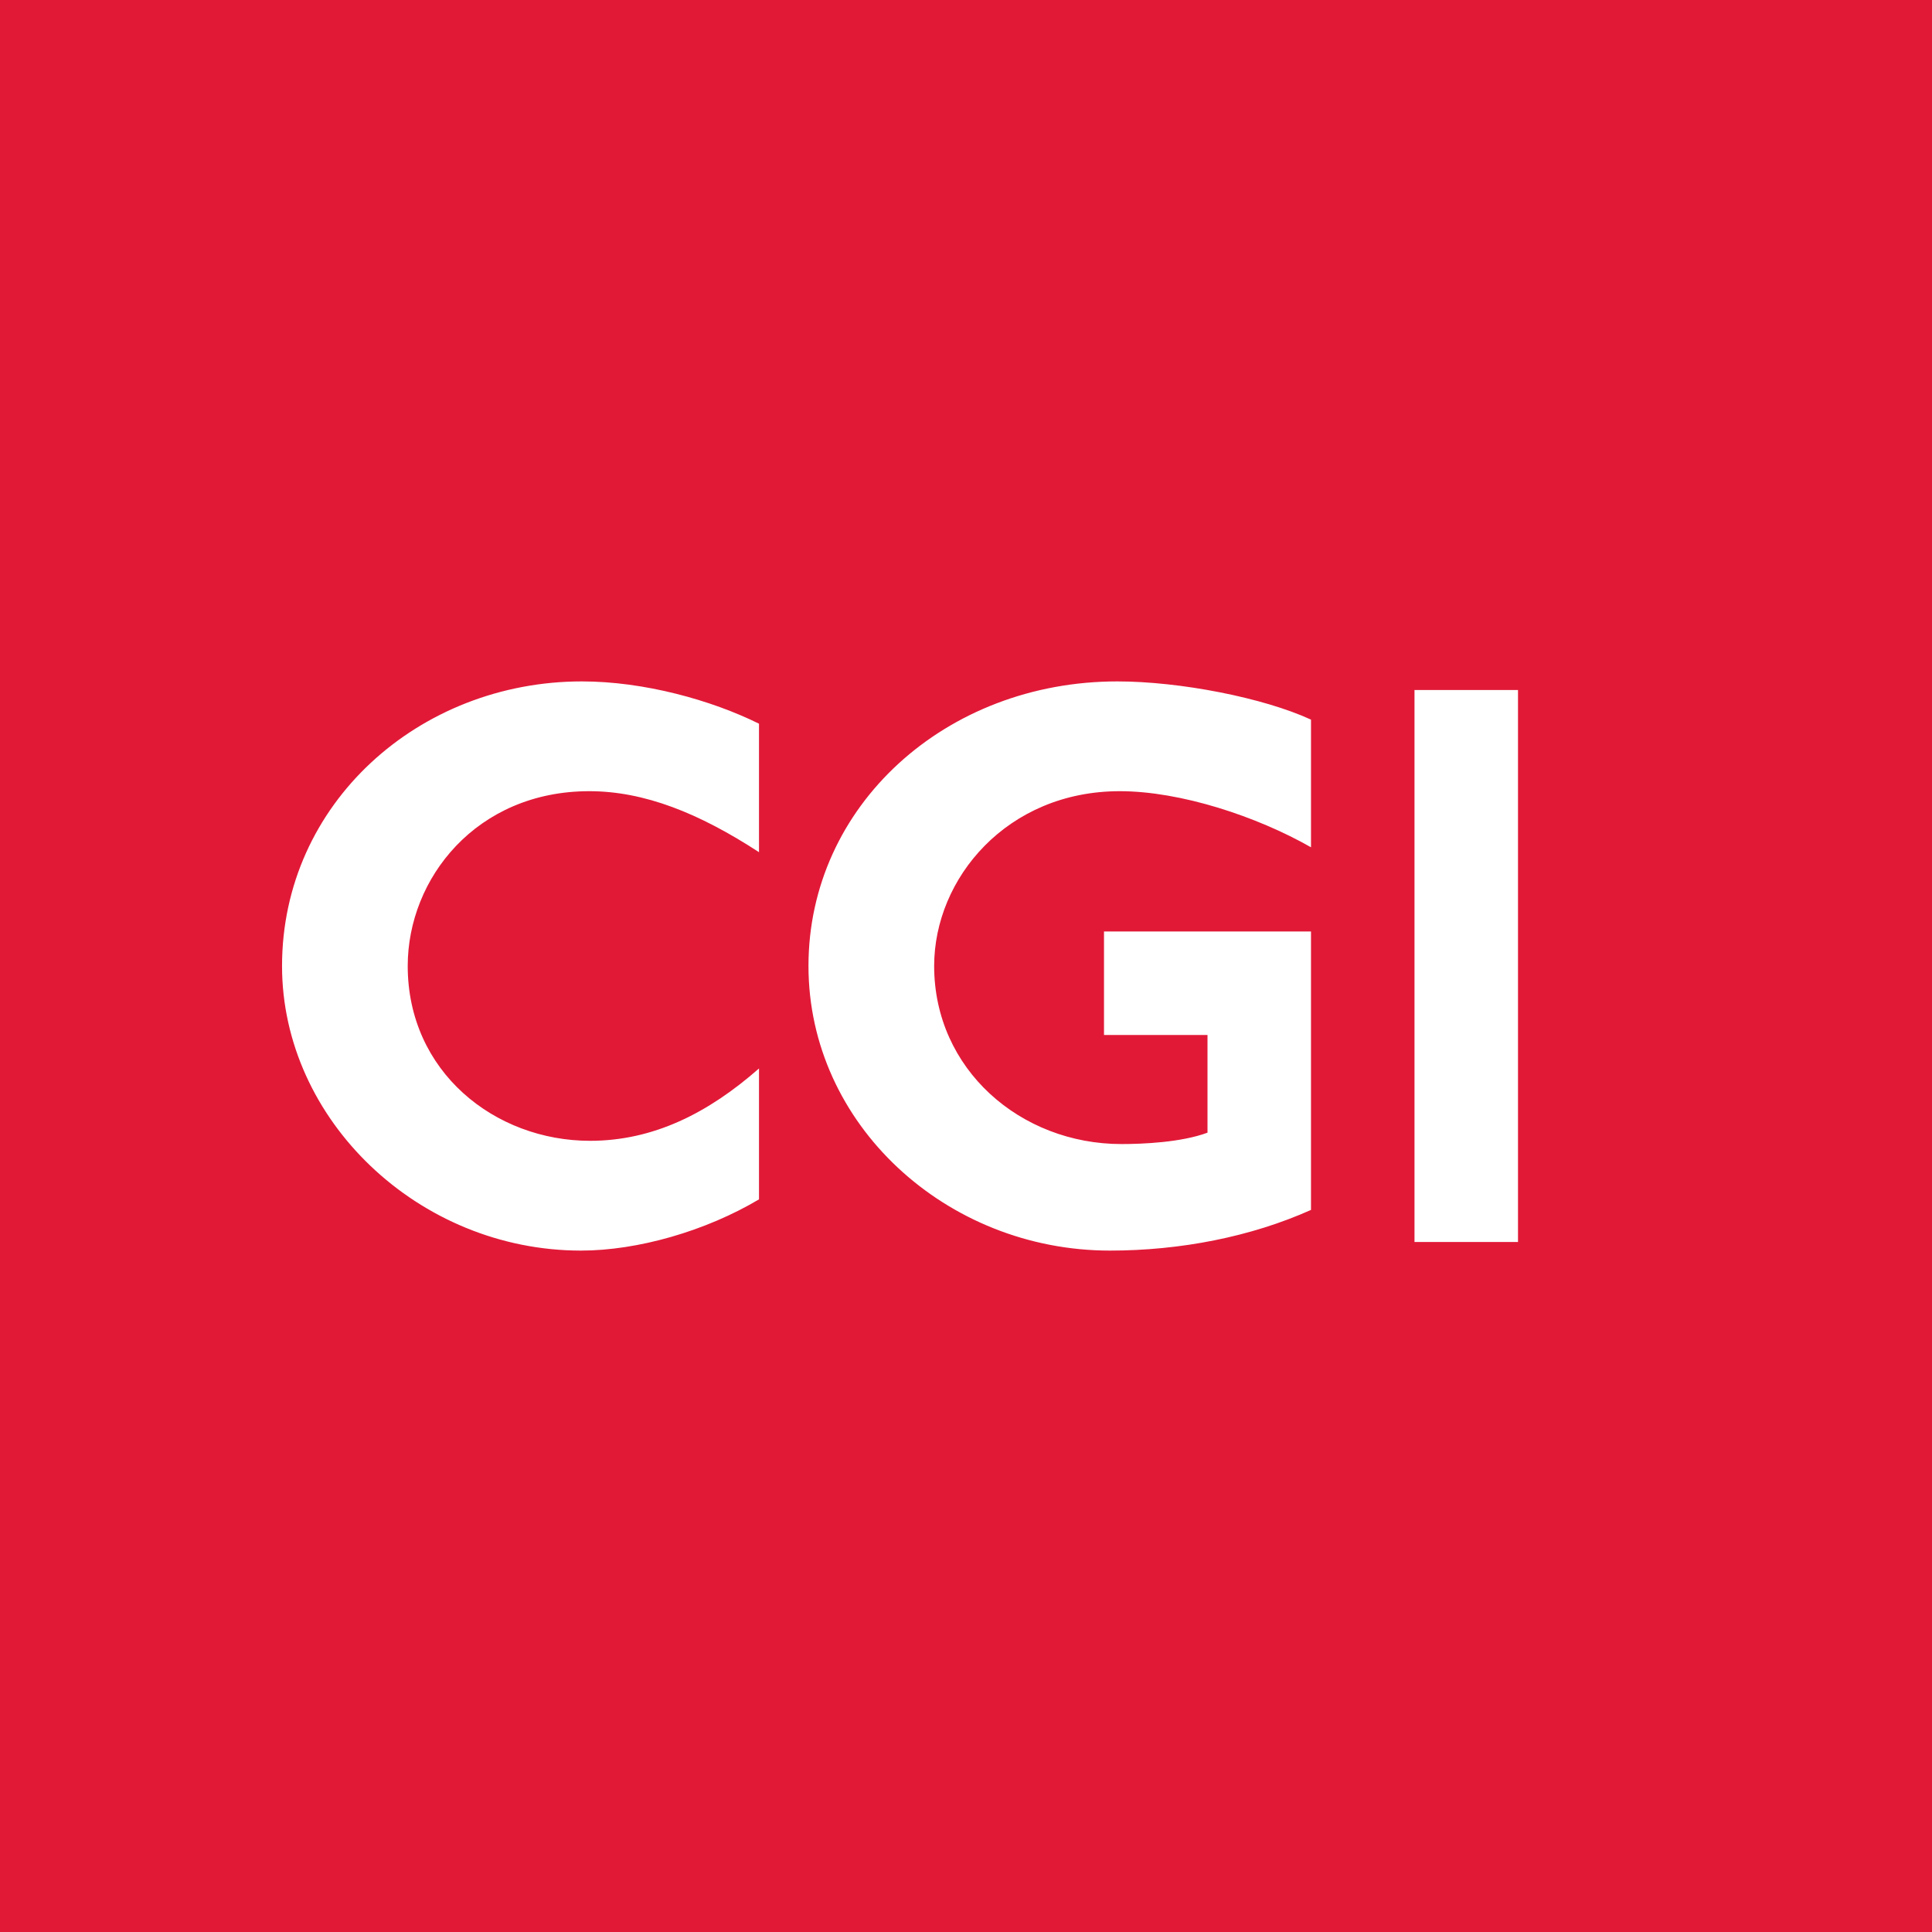<svg xmlns="http://www.w3.org/2000/svg" width="56" height="56"><path fill="#E11937" d="M0 0h56v56H0z"/><path fill="#fff" d="M17.08 22.933c-3.262 0-5.262 2.522-5.262 5.067 0 3.064 2.523 5.067 5.285 5.067 1.833 0 3.421-.801 4.897-2.097v3.794c-1.548.92-3.516 1.485-5.159 1.485-4.714 0-8.666-3.794-8.666-8.249 0-4.713 3.976-8.249 8.69-8.249 1.81 0 3.754.543 5.135 1.226v3.724c-1.738-1.132-3.326-1.768-4.92-1.768m15.091 13.316c-4.737 0-8.737-3.654-8.737-8.25 0-4.642 3.976-8.248 8.952-8.248 1.81 0 4.233.471 5.614 1.108v3.7c-1.571-.896-3.78-1.626-5.543-1.626-3.261 0-5.38 2.521-5.38 5.067 0 2.993 2.5 5.161 5.428 5.161.619 0 1.733-.047 2.495-.33V30h-3v-3h6v8.07c-1.738.778-3.78 1.179-5.829 1.179M41 36V20h3v16z"/></svg>